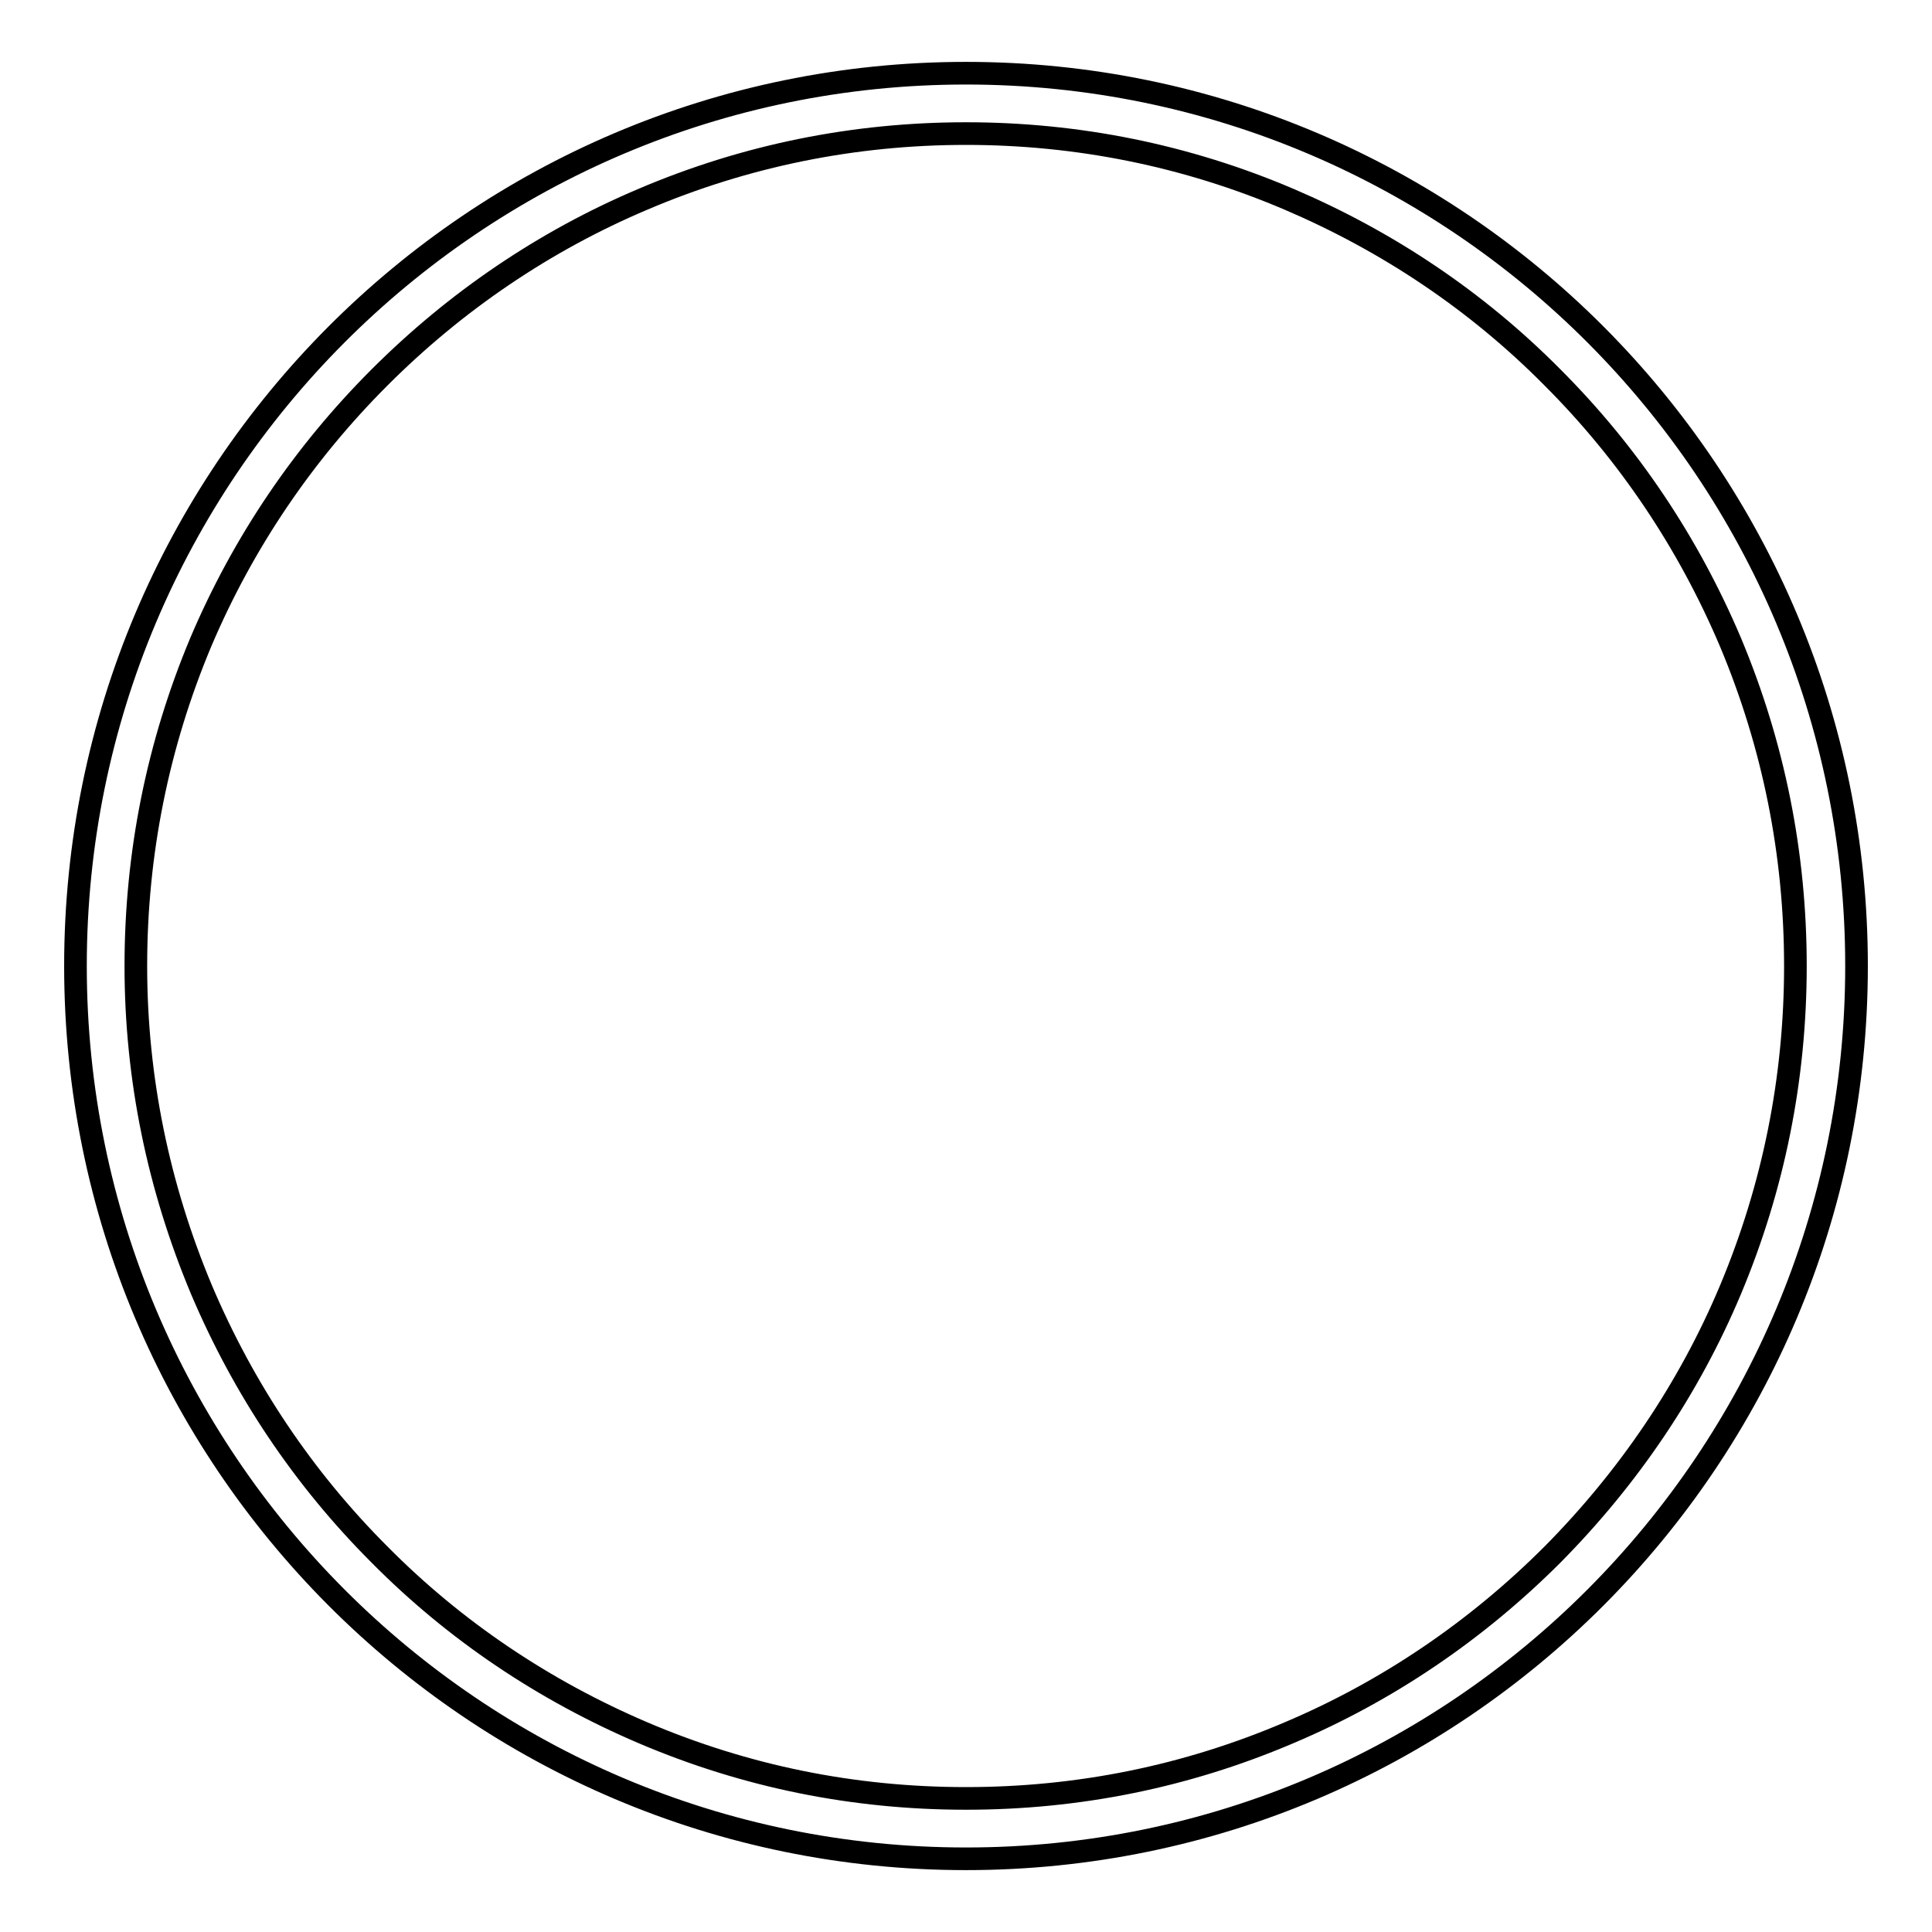 <?xml version="1.0" encoding="utf-8"?>
<!-- Svg Vector Icons : http://www.onlinewebfonts.com/icon -->
<!DOCTYPE svg PUBLIC "-//W3C//DTD SVG 1.1//EN" "http://www.w3.org/Graphics/SVG/1.1/DTD/svg11.dtd">
<svg version="1.1" xmlns="http://www.w3.org/2000/svg" xmlns:xlink="http://www.w3.org/1999/xlink" x="0px" y="0px" viewBox="0 0 256 256" enable-background="new 0 0 256 256" xml:space="preserve">
<g><g><path stroke-width="3" fill-opacity="0" stroke="#000000"  d="M128,17.7c14.8,0,29.2,2.9,42.8,8.7c13.1,5.6,24.9,13.5,34.9,23.6c10.1,10.1,18,21.9,23.6,35.1c5.7,13.6,8.6,28,8.6,42.9c0,14.9-2.9,29.3-8.6,42.9c-5.5,13.1-13.5,24.9-23.6,35.1c-10.1,10.1-21.9,18.1-34.9,23.6c-13.6,5.8-27.9,8.7-42.8,8.7c-14.9,0-29.2-2.9-42.8-8.7c-13.1-5.6-24.9-13.5-34.9-23.6c-10.1-10.1-18-21.9-23.6-35.1C21,157.3,18,142.9,18,128c0-14.9,2.9-29.3,8.6-42.9C32.2,71.9,40.2,60.1,50.3,50c10.1-10.1,21.9-18.1,34.9-23.6C98.8,20.6,113.2,17.7,128,17.7 M128,9.7C62.8,9.7,10,62.7,10,128c0,65.3,52.8,118.3,118,118.3c65.2,0,118-53,118-118.3C246,62.7,193.2,9.7,128,9.7L128,9.7z"/></g></g>
</svg>